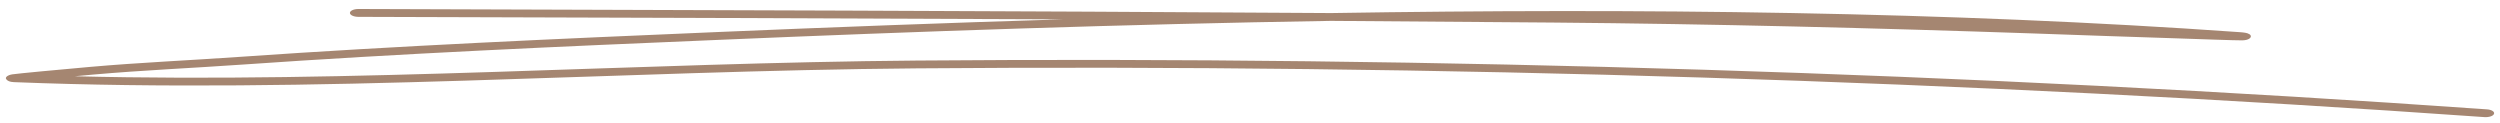 <?xml version="1.0" encoding="UTF-8"?> <svg xmlns="http://www.w3.org/2000/svg" width="264" height="13" viewBox="0 0 264 13" fill="none"><path fill-rule="evenodd" clip-rule="evenodd" d="M112.218 2.044C99.874 2.419 87.674 2.88 75.777 3.383C58.936 4.096 42.102 4.834 25.369 6.001C20.102 6.37 14.753 6.603 9.519 7.064C6.233 7.353 1.876 7.764 1.304 7.85C1.005 7.9 0.875 7.973 0.833 7.998C0.536 8.17 0.59 8.336 0.758 8.465C0.825 8.52 0.995 8.655 1.466 8.674C33.009 9.933 65.263 7.476 96.843 7.218C151.61 6.775 208.036 8.533 262.368 12.367C262.842 12.397 263.304 12.244 263.369 12.016C263.449 11.795 263.106 11.58 262.632 11.549C208.208 7.709 151.689 5.946 96.817 6.394C67.385 6.634 37.372 8.791 7.899 8.053C8.577 7.992 9.241 7.93 9.847 7.875C15.06 7.414 20.386 7.187 25.632 6.818C42.33 5.651 59.13 4.913 75.949 4.207C96.817 3.322 118.595 2.56 140.543 2.204C148.395 2.259 156.221 2.314 164.047 2.382C180.976 2.529 197.984 2.959 214.874 3.537C219.959 3.715 225.045 3.9 230.13 4.059C231.816 4.115 236.164 4.274 236.77 4.262C237.521 4.25 237.666 3.955 237.679 3.906C237.719 3.795 237.692 3.642 237.323 3.512C237.284 3.494 237.047 3.433 236.52 3.396C205.81 1.221 173.019 0.858 140.57 1.38C106.342 1.153 71.983 1.055 37.843 0.95C37.354 0.95 36.955 1.135 36.951 1.362C36.948 1.589 37.342 1.774 37.831 1.78C62.551 1.853 87.397 1.927 112.218 2.044Z" fill="#A58671"></path></svg> 